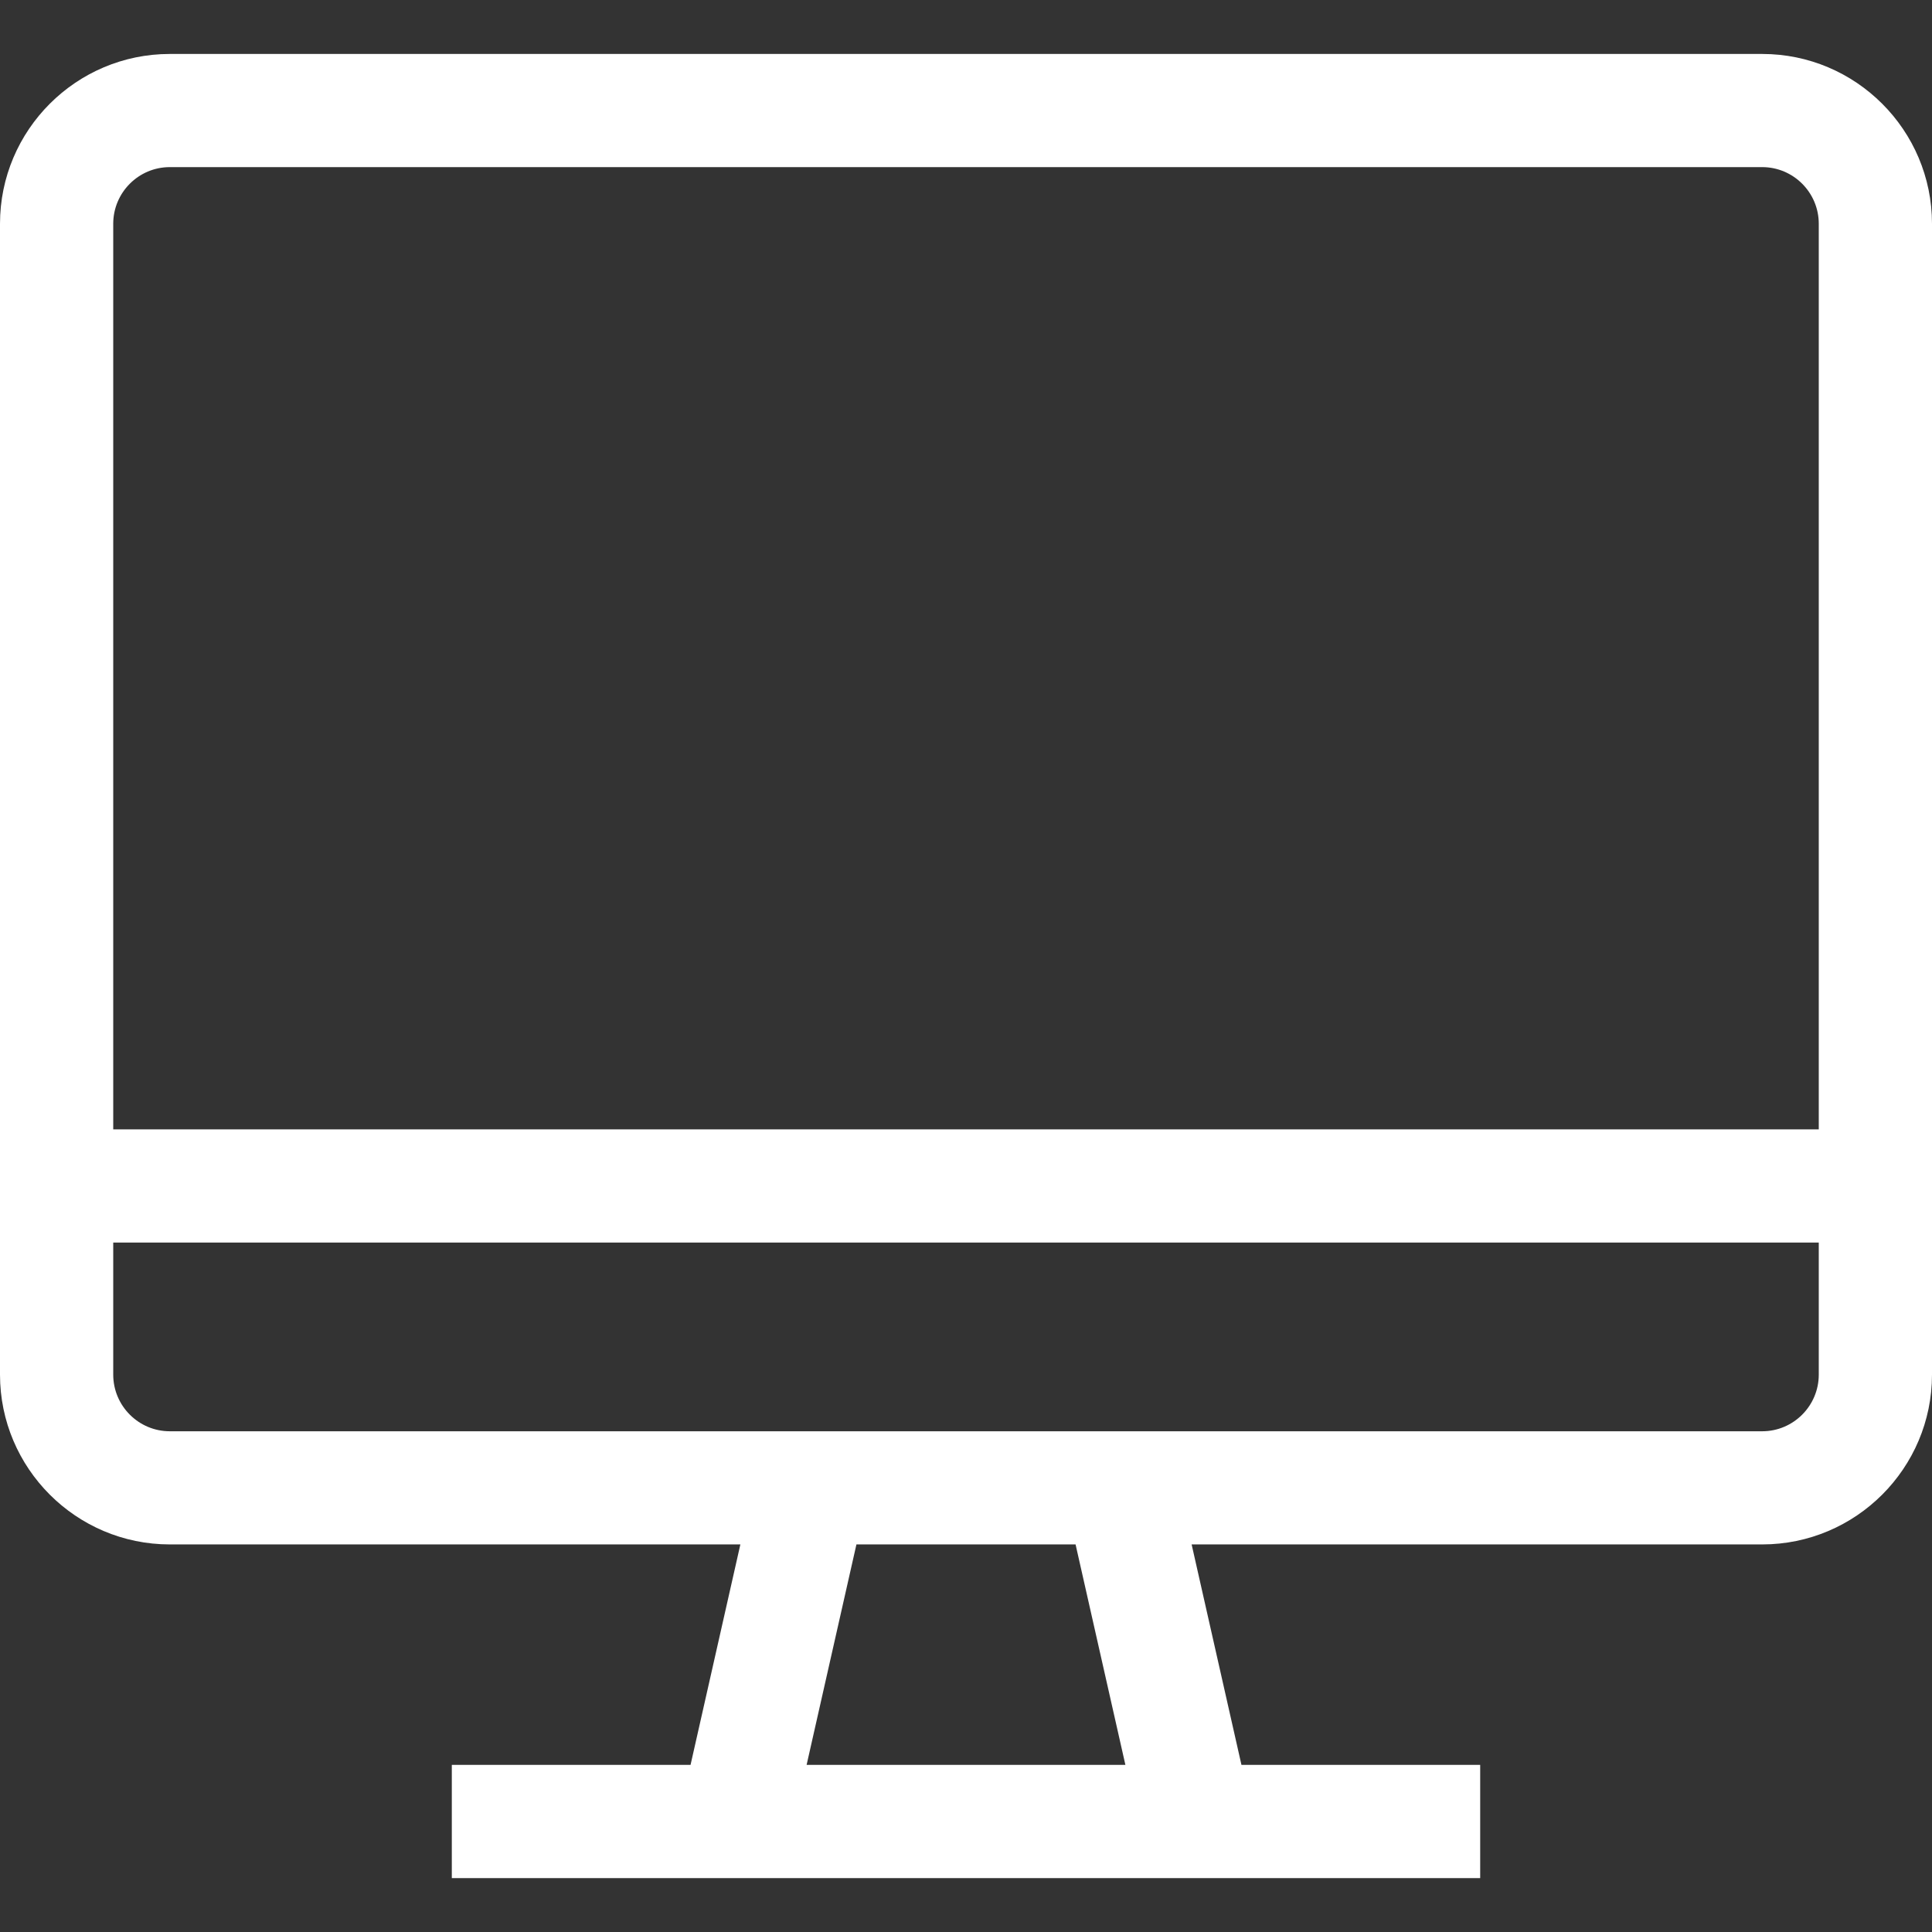 <svg width="28" height="28" viewBox="0 0 28 28" fill="none" xmlns="http://www.w3.org/2000/svg">
<rect x="0" y="0" width="28" height="28" fill="#333333" stroke="none"/>
<path d="M25.539 0.782H2.461C1.104 0.782 0 1.886 0 3.243V19.922C0 21.279 1.104 22.383 2.461 22.383H10.73L10.008 25.578H6.548V27.219H21.452V25.578H17.992L17.27 22.383H25.539C26.896 22.383 28 21.279 28 19.922V3.243C28 1.886 26.896 0.782 25.539 0.782ZM2.461 2.422H25.539C25.991 2.422 26.359 2.79 26.359 3.243V16.368H1.641V3.243C1.641 2.79 2.009 2.422 2.461 2.422ZM15.588 22.383L16.31 25.578H11.69L12.412 22.383H15.588ZM25.539 20.743H2.461C2.009 20.743 1.641 20.375 1.641 19.922V18.008H26.359V19.922C26.359 20.375 25.991 20.743 25.539 20.743Z" fill="white"/>
</svg>

